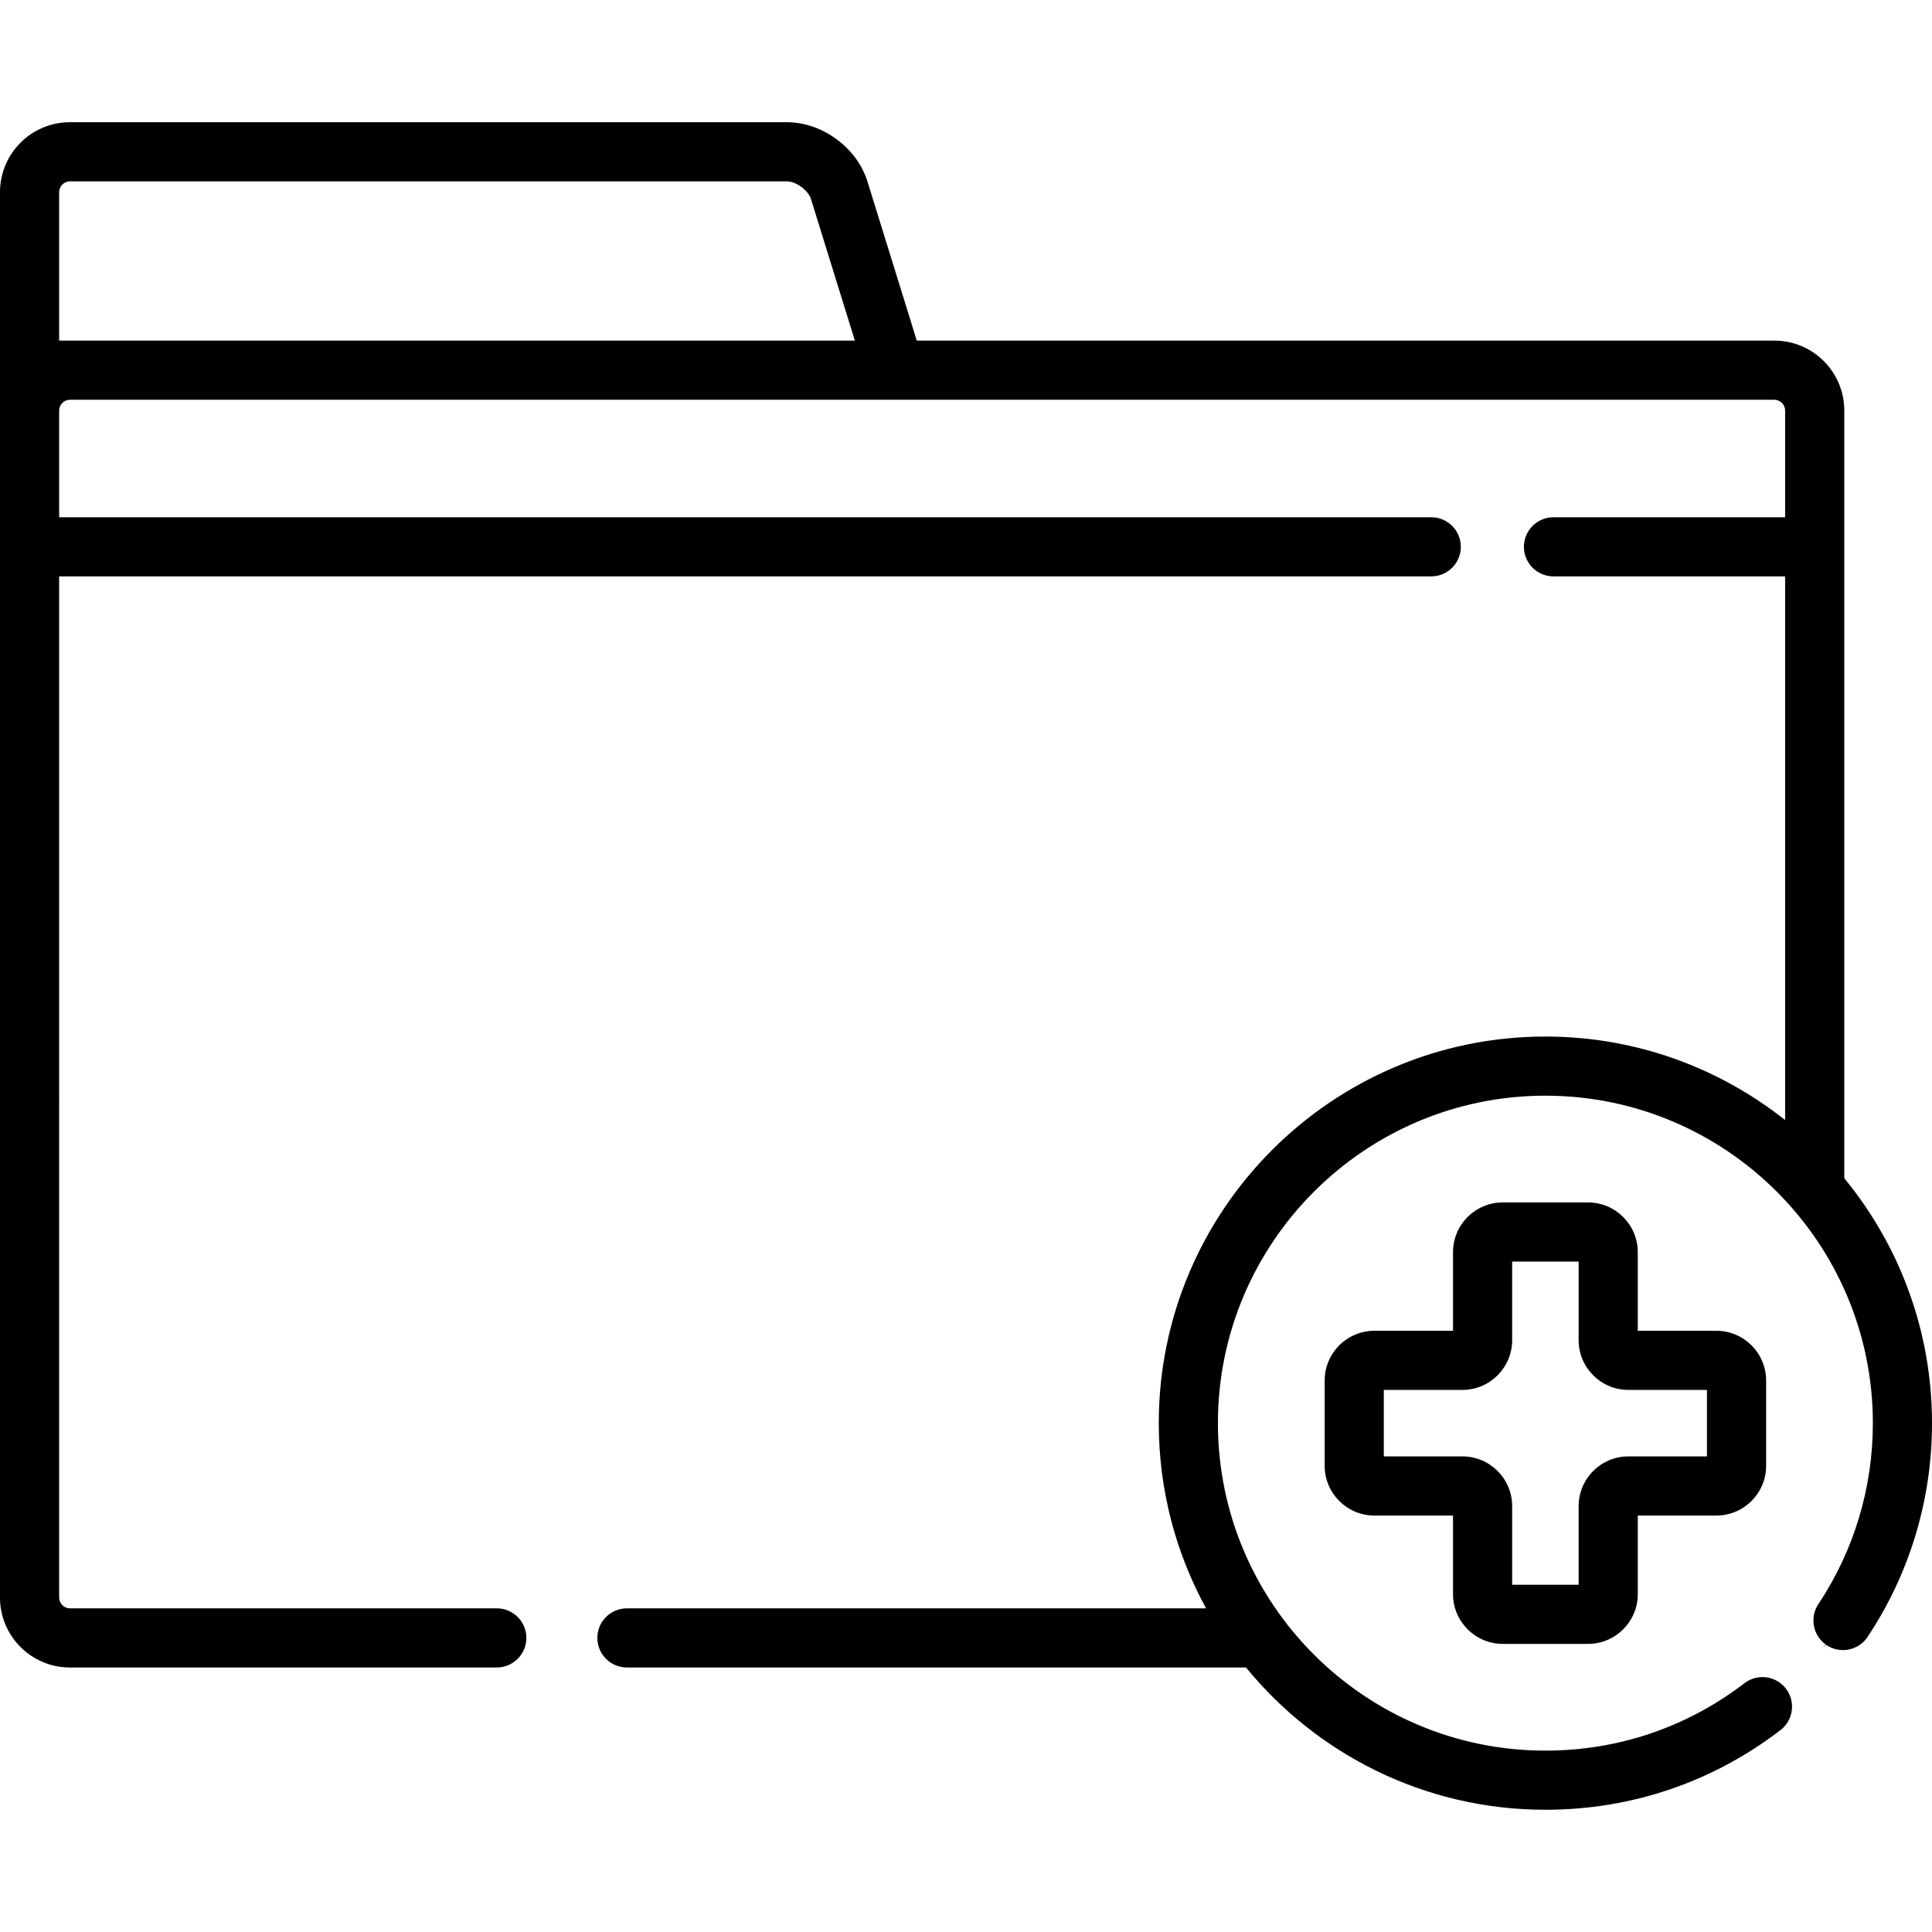 <?xml version="1.0" encoding="iso-8859-1"?>
<!-- Generator: Adobe Illustrator 19.0.0, SVG Export Plug-In . SVG Version: 6.00 Build 0)  -->
<svg xmlns="http://www.w3.org/2000/svg" xmlns:xlink="http://www.w3.org/1999/xlink" version="1.1" id="Layer_1" x="0px" y="0px" viewBox="0 0 512 512" style="enable-background:new 0 0 512 512;" xml:space="preserve">
<g>
	<g>
		<path d="M488.754,312.24V108.786c0-10.211-8.307-18.518-18.519-18.518H242.959l-13.072-42.16    c-2.779-8.96-11.949-15.717-21.331-15.717H18.519C8.307,32.392,0,40.699,0,50.91V423.38c0,10.211,8.307,18.519,18.519,18.519    h113.138c4.328,0,7.837-3.509,7.837-7.837c0-4.328-3.509-7.837-7.837-7.837H18.519c-1.542,0-2.845-1.303-2.845-2.845V152.749    h363.625c4.329,0,7.837-3.509,7.837-7.837c0-4.328-3.508-7.837-7.837-7.837H15.673v-28.289c0-1.542,1.303-2.844,2.845-2.844    h451.717c1.542,0,2.845,1.303,2.845,2.844v28.289H411.69c-4.329,0-7.837,3.509-7.837,7.837c0,4.328,3.508,7.837,7.837,7.837    h61.391v144.084c-17.476-13.853-39.555-22.137-63.536-22.137c-56.495,0-102.457,45.962-102.457,102.456    c0,17.767,4.548,34.491,12.539,49.074H166.139c-4.328,0-7.837,3.509-7.837,7.837s3.509,7.837,7.837,7.837h164.063    c18.804,22.999,47.386,37.708,79.343,37.708c22.745,0,44.286-7.299,62.293-21.107c3.435-2.634,4.083-7.554,1.45-10.988    c-2.633-3.434-7.554-4.083-10.987-1.45c-15.246,11.692-33.489,17.872-52.756,17.872c-47.853,0-86.784-38.931-86.784-86.783    s38.931-86.783,86.784-86.783c47.852,0,86.782,38.931,86.782,86.783c0,17.156-4.996,33.743-14.446,47.965    c-2.332,3.509-1.458,8.206,1.916,10.663c-0.24,0.303-0.475,0.612-0.719,0.914c0.282-0.272,0.549-0.557,0.813-0.844    c0.061,0.043,0.116,0.091,0.179,0.132c3.607,2.395,8.471,1.415,10.865-2.19C506.099,416.99,512,397.404,512,377.152    C512,352.538,503.273,329.925,488.754,312.24z M15.673,90.269V50.91c0-1.541,1.303-2.844,2.845-2.844h190.038    c2.43,0,5.639,2.366,6.36,4.686l11.633,37.517H15.673z"/>
	</g>
</g>
<g>
	<g>
		<path d="M454.864,352.67h-20.835v-20.835c0-7.266-5.911-13.177-13.177-13.177H398.24c-7.266,0-13.177,5.911-13.177,13.177v20.835    h-20.835c-7.266,0-13.177,5.911-13.177,13.177v22.612c0,7.266,5.911,13.177,13.177,13.177h20.835v20.835    c0,7.266,5.911,13.177,13.177,13.177h22.612c7.266,0,13.177-5.911,13.177-13.177v-20.835h20.835    c7.265,0,13.176-5.911,13.176-13.177v-22.612C468.04,358.581,462.129,352.67,454.864,352.67z M452.366,385.961h-20.833    c-7.266,0-13.177,5.911-13.177,13.177v20.835h-17.619v-20.835c0-7.266-5.911-13.177-13.177-13.177h-20.836v-17.619h20.835    c7.266,0,13.177-5.911,13.177-13.177V334.33h17.619v20.835c0,7.266,5.911,13.177,13.177,13.177h20.834V385.961z"/>
	</g>
</g>
<g>
</g>
<g>
</g>
<g>
</g>
<g>
</g>
<g>
</g>
<g>
</g>
<g>
</g>
<g>
</g>
<g>
</g>
<g>
</g>
<g>
</g>
<g>
</g>
<g>
</g>
<g>
</g>
<g>
</g>
</svg>
